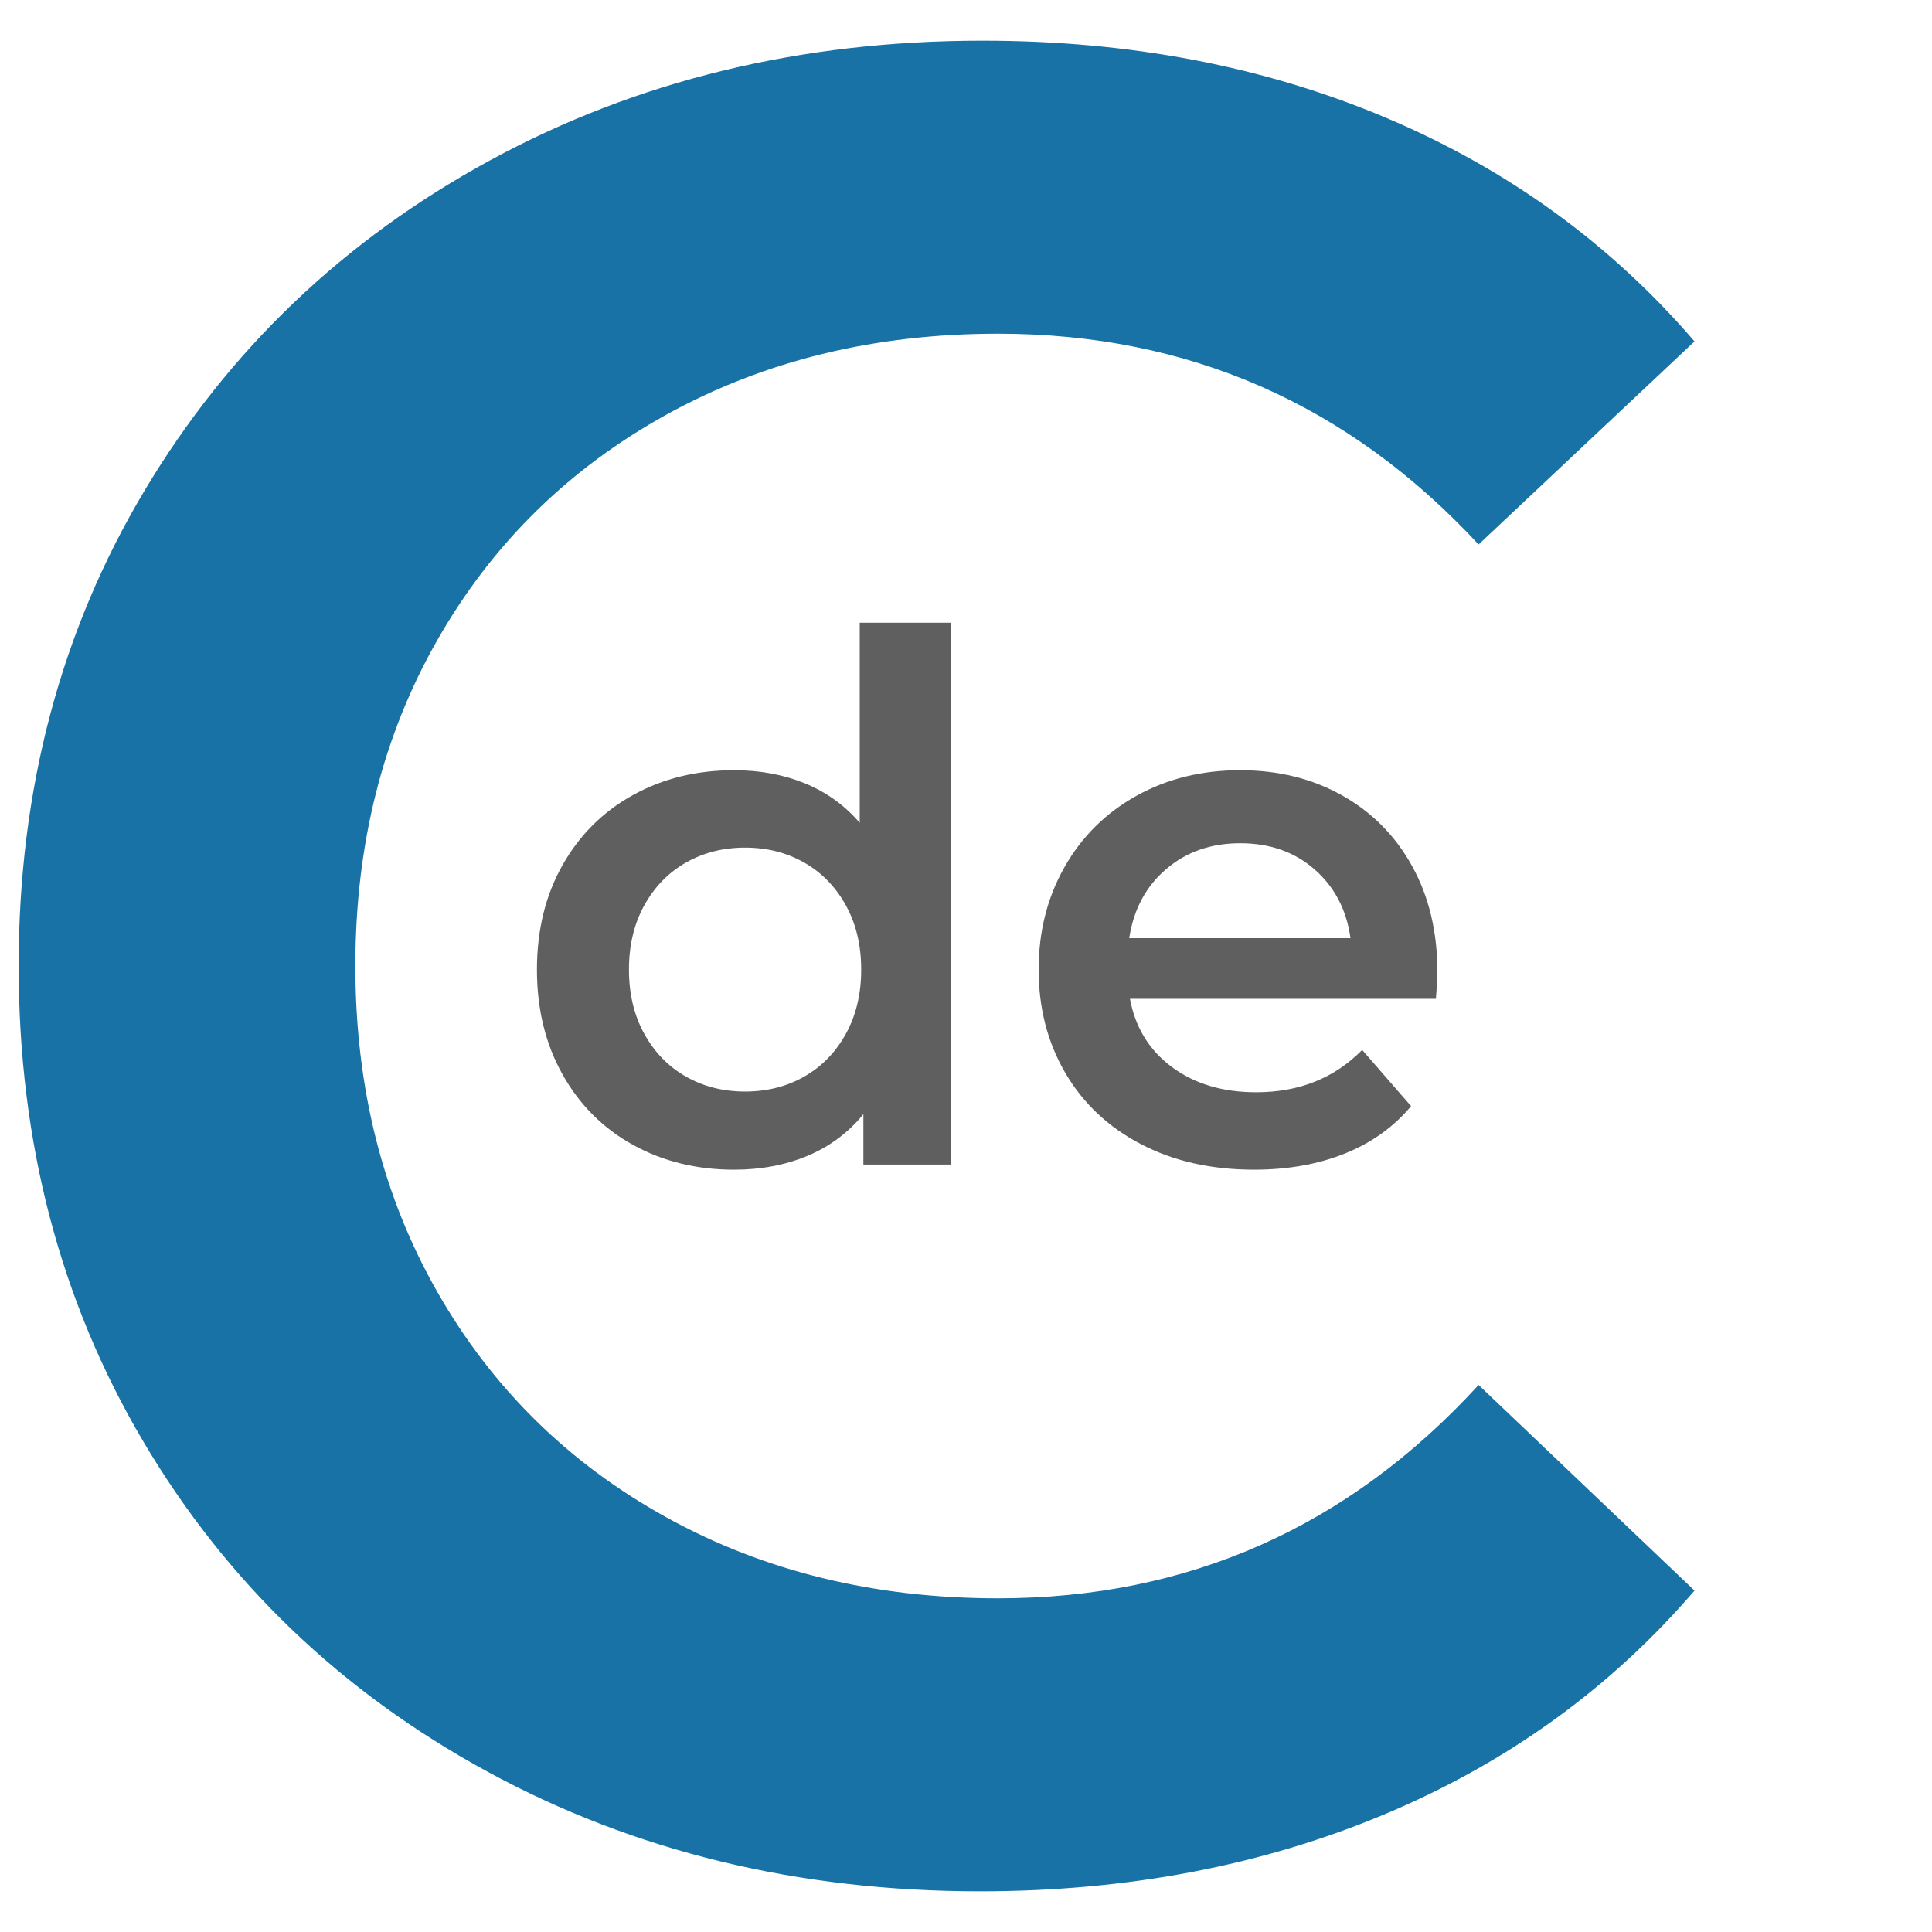 <?xml version="1.0" encoding="UTF-8" standalone="no"?><!DOCTYPE svg PUBLIC "-//W3C//DTD SVG 1.1//EN" "http://www.w3.org/Graphics/SVG/1.1/DTD/svg11.dtd"><svg width="100%" height="100%" viewBox="0 0 2500 2500" version="1.1" xmlns="http://www.w3.org/2000/svg" xmlns:xlink="http://www.w3.org/1999/xlink" xml:space="preserve" xmlns:serif="http://www.serif.com/" style="fill-rule:evenodd;clip-rule:evenodd;stroke-linejoin:round;stroke-miterlimit:2;"><path d="M1268.06,2447.36c-235.037,0 -447.346,-51.553 -636.928,-154.658c-189.581,-103.106 -338.142,-245.569 -445.683,-427.39c-107.54,-181.821 -161.31,-386.924 -161.31,-615.309c-0,-228.385 54.324,-433.488 162.973,-615.309c108.65,-181.821 257.765,-324.284 447.346,-427.39c189.582,-103.105 401.891,-154.658 636.928,-154.658c190.69,-0 364.751,33.26 522.181,99.779c157.43,66.52 290.47,162.974 399.119,289.362l-279.383,262.753c-168.517,-181.821 -375.838,-272.731 -621.961,-272.731c-159.648,-0 -302.665,34.923 -429.053,104.769c-126.388,69.845 -225.059,166.854 -296.013,291.024c-70.955,124.17 -106.432,264.971 -106.432,422.401c-0,157.43 35.477,298.231 106.432,422.401c70.954,124.17 169.625,221.179 296.013,291.024c126.388,69.846 269.405,104.769 429.053,104.769c246.123,0 453.444,-92.019 621.961,-276.057l279.383,266.079c-108.649,126.388 -242.243,222.842 -400.782,289.362c-158.539,66.519 -333.154,99.779 -523.844,99.779Z" style="fill:#1872a6;fill-rule:nonzero;"/><path d="M1230.61,805.764l-0,701.19l-113.4,-0l-0,-65.205c-19.53,23.94 -43.628,41.895 -72.293,53.865c-28.665,11.97 -60.322,17.954 -94.972,17.955c-48.51,-0.001 -92.138,-10.71 -130.883,-32.13c-38.745,-21.42 -69.142,-51.818 -91.192,-91.193c-22.05,-39.375 -33.075,-84.577 -33.075,-135.607c-0,-51.03 11.025,-96.075 33.075,-135.135c22.05,-39.06 52.447,-69.3 91.192,-90.72c38.745,-21.42 82.373,-32.13 130.883,-32.13c33.39,-0 63.945,5.67 91.665,17.01c27.72,11.34 51.345,28.35 70.875,51.03l-0,-258.93l118.125,-0Zm-266.49,606.69c28.35,-0 53.865,-6.458 76.545,-19.373c22.68,-12.915 40.635,-31.342 53.865,-55.282c13.23,-23.94 19.845,-51.66 19.845,-83.16c-0,-31.5 -6.615,-59.22 -19.845,-83.16c-13.23,-23.94 -31.185,-42.368 -53.865,-55.283c-22.68,-12.915 -48.195,-19.372 -76.545,-19.372c-28.35,-0 -53.865,6.457 -76.545,19.372c-22.68,12.915 -40.635,31.343 -53.865,55.283c-13.23,23.94 -19.845,51.66 -19.845,83.16c-0,31.5 6.615,59.22 19.845,83.16c13.23,23.94 31.185,42.367 53.865,55.282c22.68,12.915 48.195,19.373 76.545,19.373Z" style="fill:#5f5f5f;fill-rule:nonzero;"/><path d="M1859.98,1257.47c-0,8.19 -0.63,19.845 -1.89,34.965l-395.955,-0c6.93,37.17 25.042,66.622 54.337,88.357c29.295,21.735 65.678,32.603 109.148,32.603c55.44,-0 101.115,-18.27 137.025,-54.81l63.315,72.765c-22.68,27.09 -51.345,47.565 -85.995,61.425c-34.65,13.86 -73.71,20.789 -117.18,20.79c-55.44,-0.001 -104.265,-11.025 -146.475,-33.075c-42.21,-22.05 -74.813,-52.763 -97.808,-92.138c-22.995,-39.375 -34.492,-83.947 -34.492,-133.717c-0,-49.14 11.182,-93.398 33.547,-132.773c22.365,-39.375 53.393,-70.087 93.083,-92.137c39.69,-22.05 84.42,-33.075 134.19,-33.075c49.14,-0 93.082,10.867 131.827,32.602c38.745,21.735 68.985,52.29 90.72,91.665c21.735,39.375 32.603,84.893 32.603,136.553Zm-255.15,-166.32c-37.8,-0 -69.773,11.182 -95.918,33.547c-26.145,22.365 -42.052,52.133 -47.722,89.303l286.335,-0c-5.04,-36.54 -20.475,-66.15 -46.305,-88.83c-25.83,-22.68 -57.96,-34.02 -96.39,-34.02Z" style="fill:#5f5f5f;fill-rule:nonzero;"/></svg>